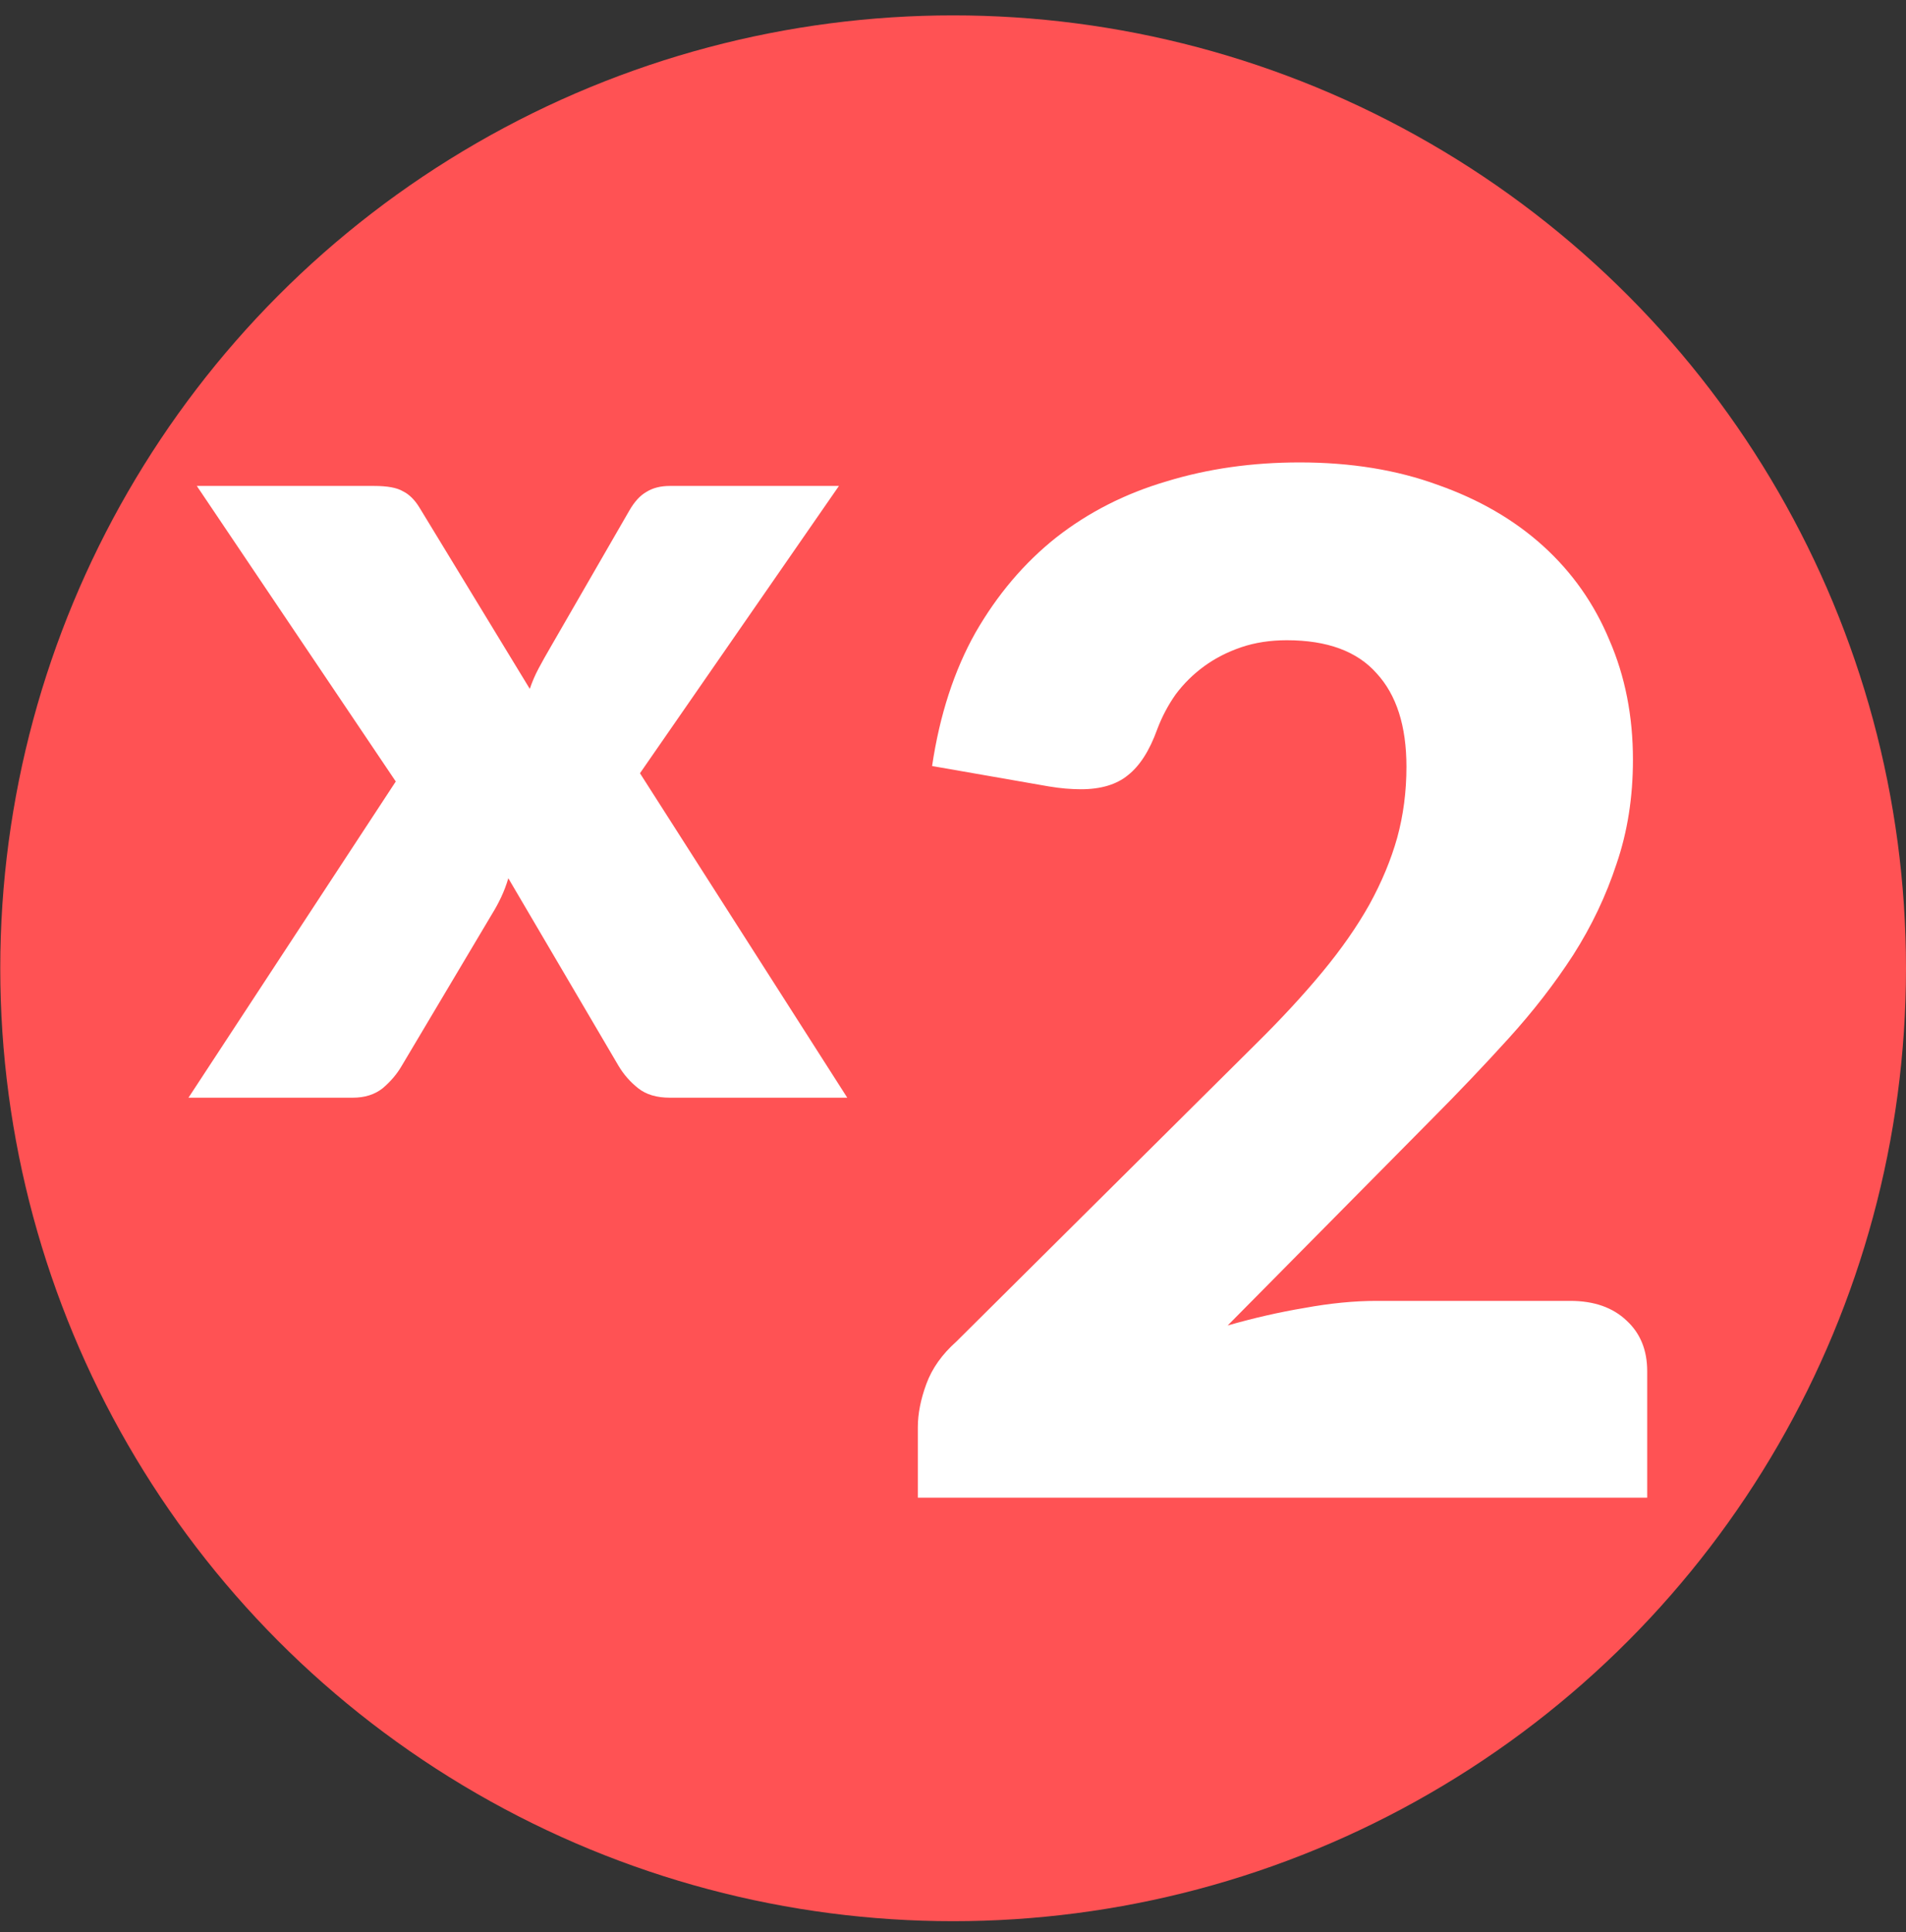 <?xml version="1.0" encoding="UTF-8"?> <svg xmlns="http://www.w3.org/2000/svg" width="73" height="74" viewBox="0 0 73 74" fill="none"><rect x="0" y="0" width="73" height="74" fill="#333333" stroke="none"/> <circle cx="36.505" cy="37.084" r="36.495" fill="#FF5254"></circle> <path d="M15.158 29.93L7.538 18.611H14.336C14.838 18.611 15.203 18.679 15.431 18.814C15.675 18.935 15.888 19.146 16.07 19.447L20.291 26.383C20.382 26.112 20.496 25.848 20.633 25.592C20.77 25.336 20.922 25.065 21.089 24.779L24.1 19.56C24.298 19.214 24.519 18.973 24.762 18.837C25.005 18.686 25.302 18.611 25.652 18.611H32.131L24.511 29.614L32.45 42.04H25.652C25.15 42.04 24.747 41.92 24.443 41.679C24.138 41.438 23.887 41.151 23.69 40.82L19.469 33.636C19.393 33.892 19.302 34.133 19.196 34.358C19.089 34.584 18.975 34.795 18.853 34.991L15.386 40.82C15.203 41.136 14.96 41.422 14.656 41.679C14.352 41.92 13.971 42.04 13.515 42.04H7.219L15.158 29.93Z" fill="white"></path> <path d="M49.775 17.71C51.739 17.71 53.504 17.997 55.068 18.571C56.65 19.128 57.996 19.908 59.105 20.913C60.214 21.918 61.06 23.12 61.642 24.52C62.242 25.902 62.542 27.427 62.542 29.096C62.542 30.532 62.333 31.86 61.915 33.08C61.515 34.3 60.96 35.467 60.251 36.579C59.541 37.674 58.714 38.741 57.768 39.782C56.841 40.805 55.85 41.846 54.795 42.905L47.02 50.764C48.02 50.477 49.002 50.253 49.966 50.092C50.948 49.912 51.867 49.822 52.722 49.822H60.142C61.051 49.822 61.769 50.074 62.297 50.576C62.824 51.06 63.088 51.706 63.088 52.514V57.359H35.153V54.667C35.153 54.147 35.262 53.591 35.481 52.999C35.699 52.406 36.081 51.868 36.626 51.383L48.084 39.998C49.066 39.029 49.921 38.104 50.648 37.225C51.376 36.346 51.976 35.484 52.449 34.641C52.922 33.78 53.276 32.927 53.513 32.084C53.749 31.223 53.867 30.316 53.867 29.365C53.867 27.804 53.485 26.611 52.722 25.785C51.976 24.942 50.83 24.52 49.284 24.52C48.648 24.52 48.066 24.61 47.538 24.789C47.011 24.969 46.538 25.211 46.12 25.516C45.702 25.821 45.338 26.18 45.029 26.593C44.738 27.006 44.501 27.454 44.319 27.939C44.028 28.746 43.656 29.329 43.201 29.688C42.764 30.047 42.164 30.227 41.4 30.227C41.218 30.227 41.019 30.218 40.8 30.2C40.6 30.182 40.391 30.155 40.173 30.119L35.699 29.338C35.99 27.382 36.545 25.678 37.363 24.224C38.2 22.77 39.227 21.559 40.446 20.59C41.682 19.621 43.092 18.903 44.674 18.437C46.256 17.952 47.957 17.71 49.775 17.71Z" fill="white"></path> </svg> 
